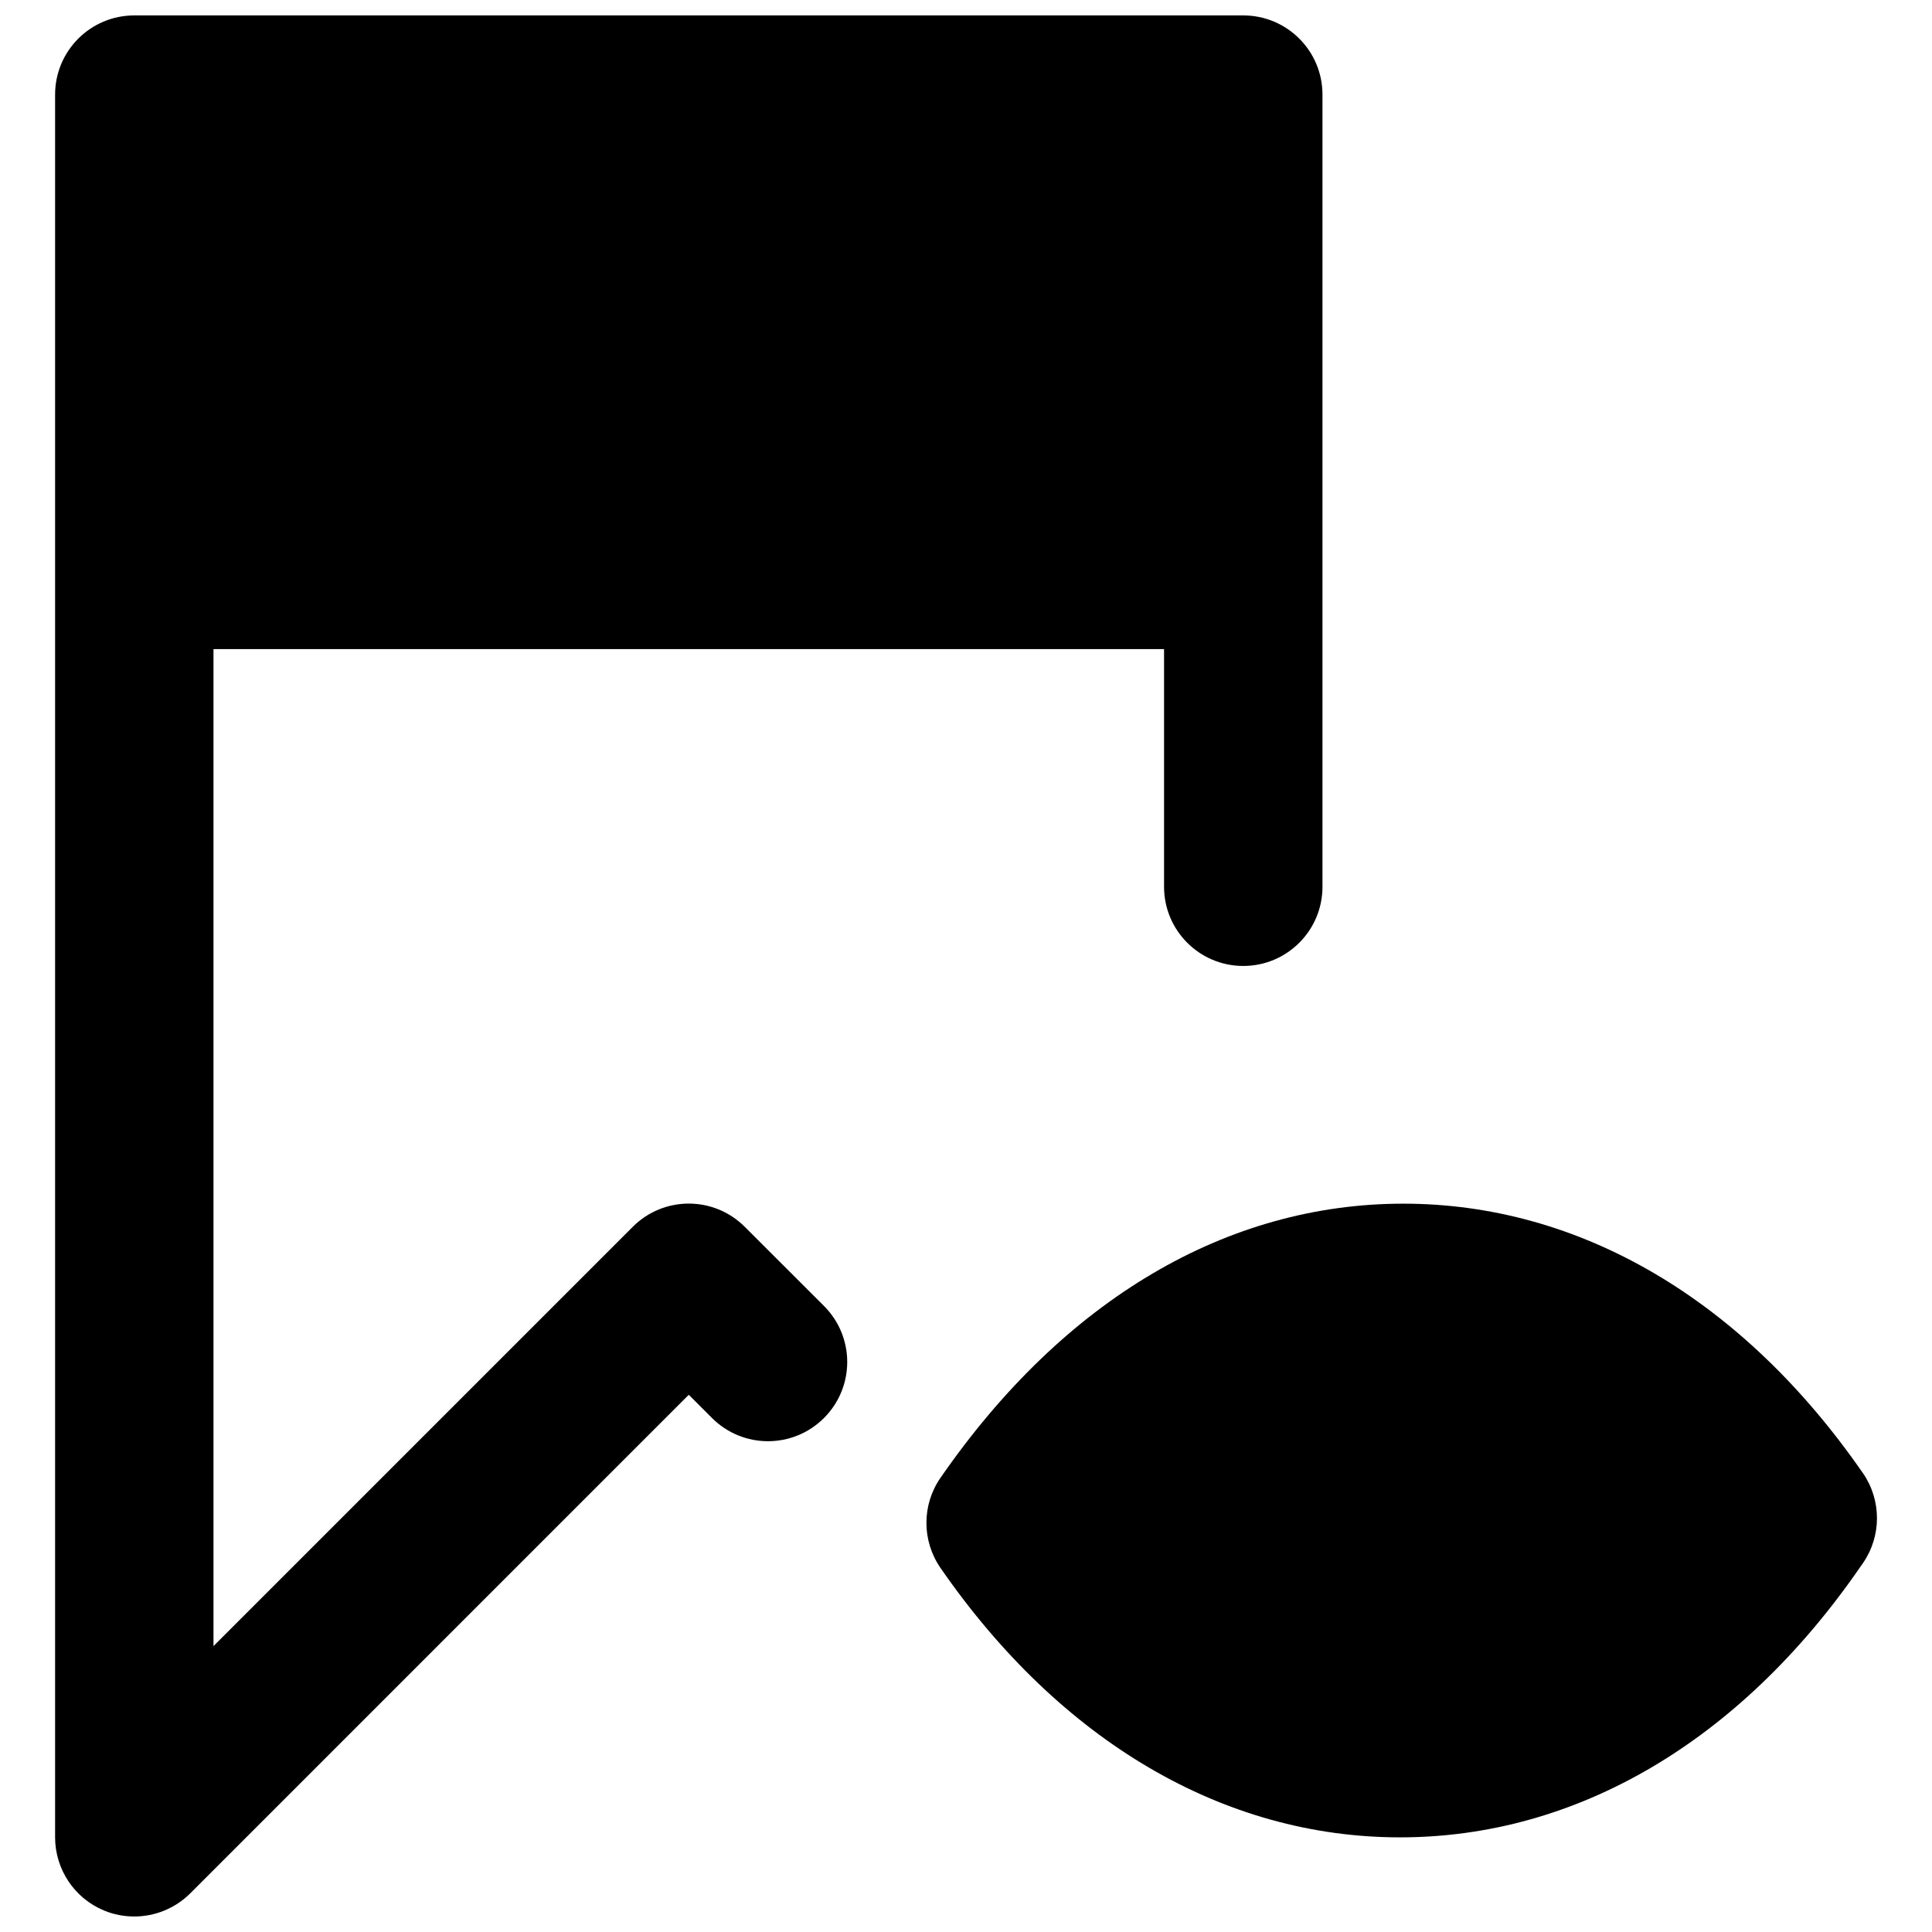 <?xml version="1.0" encoding="UTF-8"?>
<!-- Uploaded to: ICON Repo, www.svgrepo.com, Generator: ICON Repo Mixer Tools -->
<svg width="800px" height="800px" version="1.1" viewBox="144 144 512 512" xmlns="http://www.w3.org/2000/svg">
 <defs>
  <clipPath id="a">
   <path d="m158 148.09h337v503.81h-337z"/>
  </clipPath>
 </defs>
 <path d="m637.68 534.38c-31.844-46.039-75.086-71.395-121.79-71.395-46.688 0-89.953 25.355-122.68 72.695-4.934 7.156-4.934 16.645 0.02 23.824 31.848 46.059 75.109 71.414 121.8 71.414 46.707 0 89.953-25.355 121.82-71.457l0.863-1.238c4.953-7.18 4.934-16.668-0.023-23.844" fill-rule="evenodd"/>
 <g clip-path="url(#a)">
  <path d="m341.37 469.12c-8.211-8.207-21.477-8.207-29.684 0l-111.11 111.11v-264.21h251.91v62.977c0 11.605 9.406 20.992 20.992 20.992 11.586 0 20.992-9.387 20.992-20.992v-209.92c0-11.609-9.406-20.992-20.992-20.992h-293.89c-11.586 0-20.988 9.383-20.988 20.992v461.82c0 8.48 5.121 16.164 12.949 19.398 2.606 1.09 5.332 1.594 8.039 1.594 5.461 0 10.832-2.141 14.844-6.148l132.1-132.11 6.152 6.152c8.207 8.207 21.473 8.207 29.684 0 8.207-8.207 8.207-21.477 0-29.684z" fill-rule="evenodd"/>
 </g>
</svg>